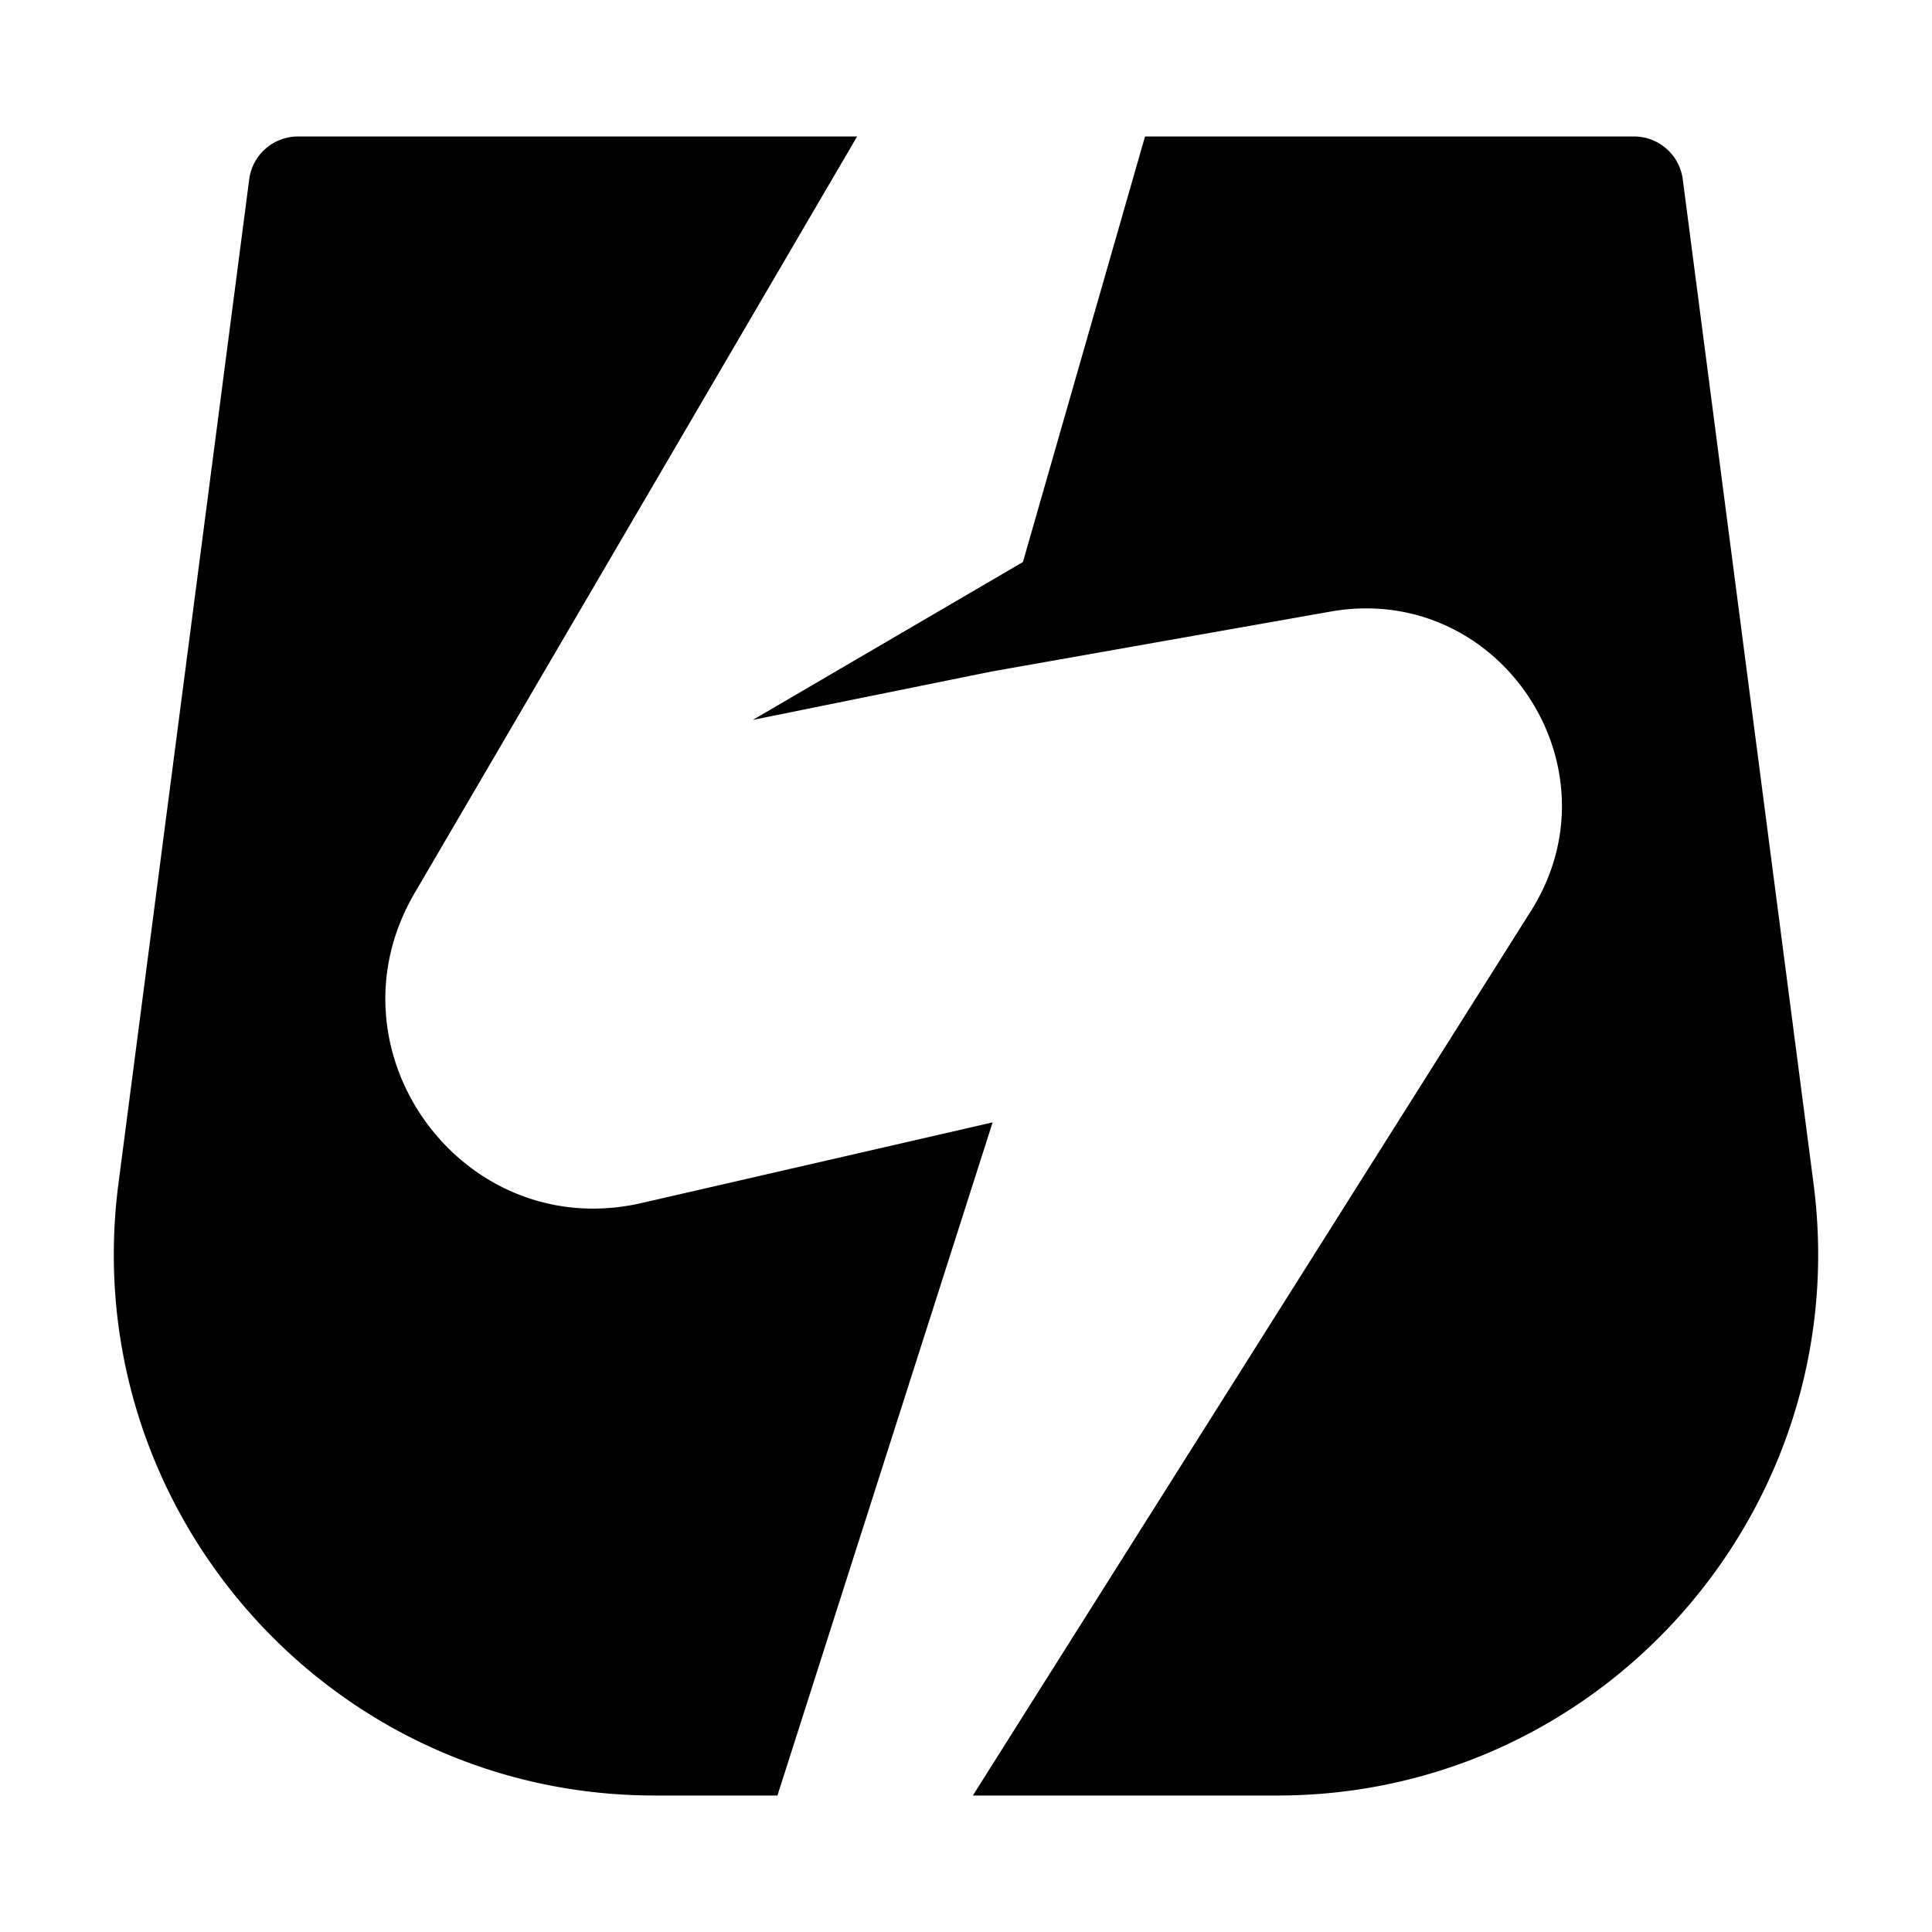 <svg xmlns="http://www.w3.org/2000/svg" width="96" height="96" fill="none"><path fill="#000001" fill-rule="evenodd" d="M42.59 6.781 20.602 44.377c-4.601 7.868 2.409 17.438 11.28 15.4l17.44-4.006L38.63 89.218h-6.102c-16.219 0-28.74-14.287-26.643-30.4l6.498-49.905a2.445 2.445 0 0 1 2.423-2.132h27.782Zm14.306 0-6.068 21.146-13.42 7.845 11.86-2.404 16.845-2.979c8.358-1.478 14.495 7.687 9.96 14.875L48.341 89.218h15.13c16.22 0 28.74-14.287 26.643-30.4L83.616 8.913a2.445 2.445 0 0 0-2.422-2.132H56.896Z" clip-rule="evenodd"/></svg>